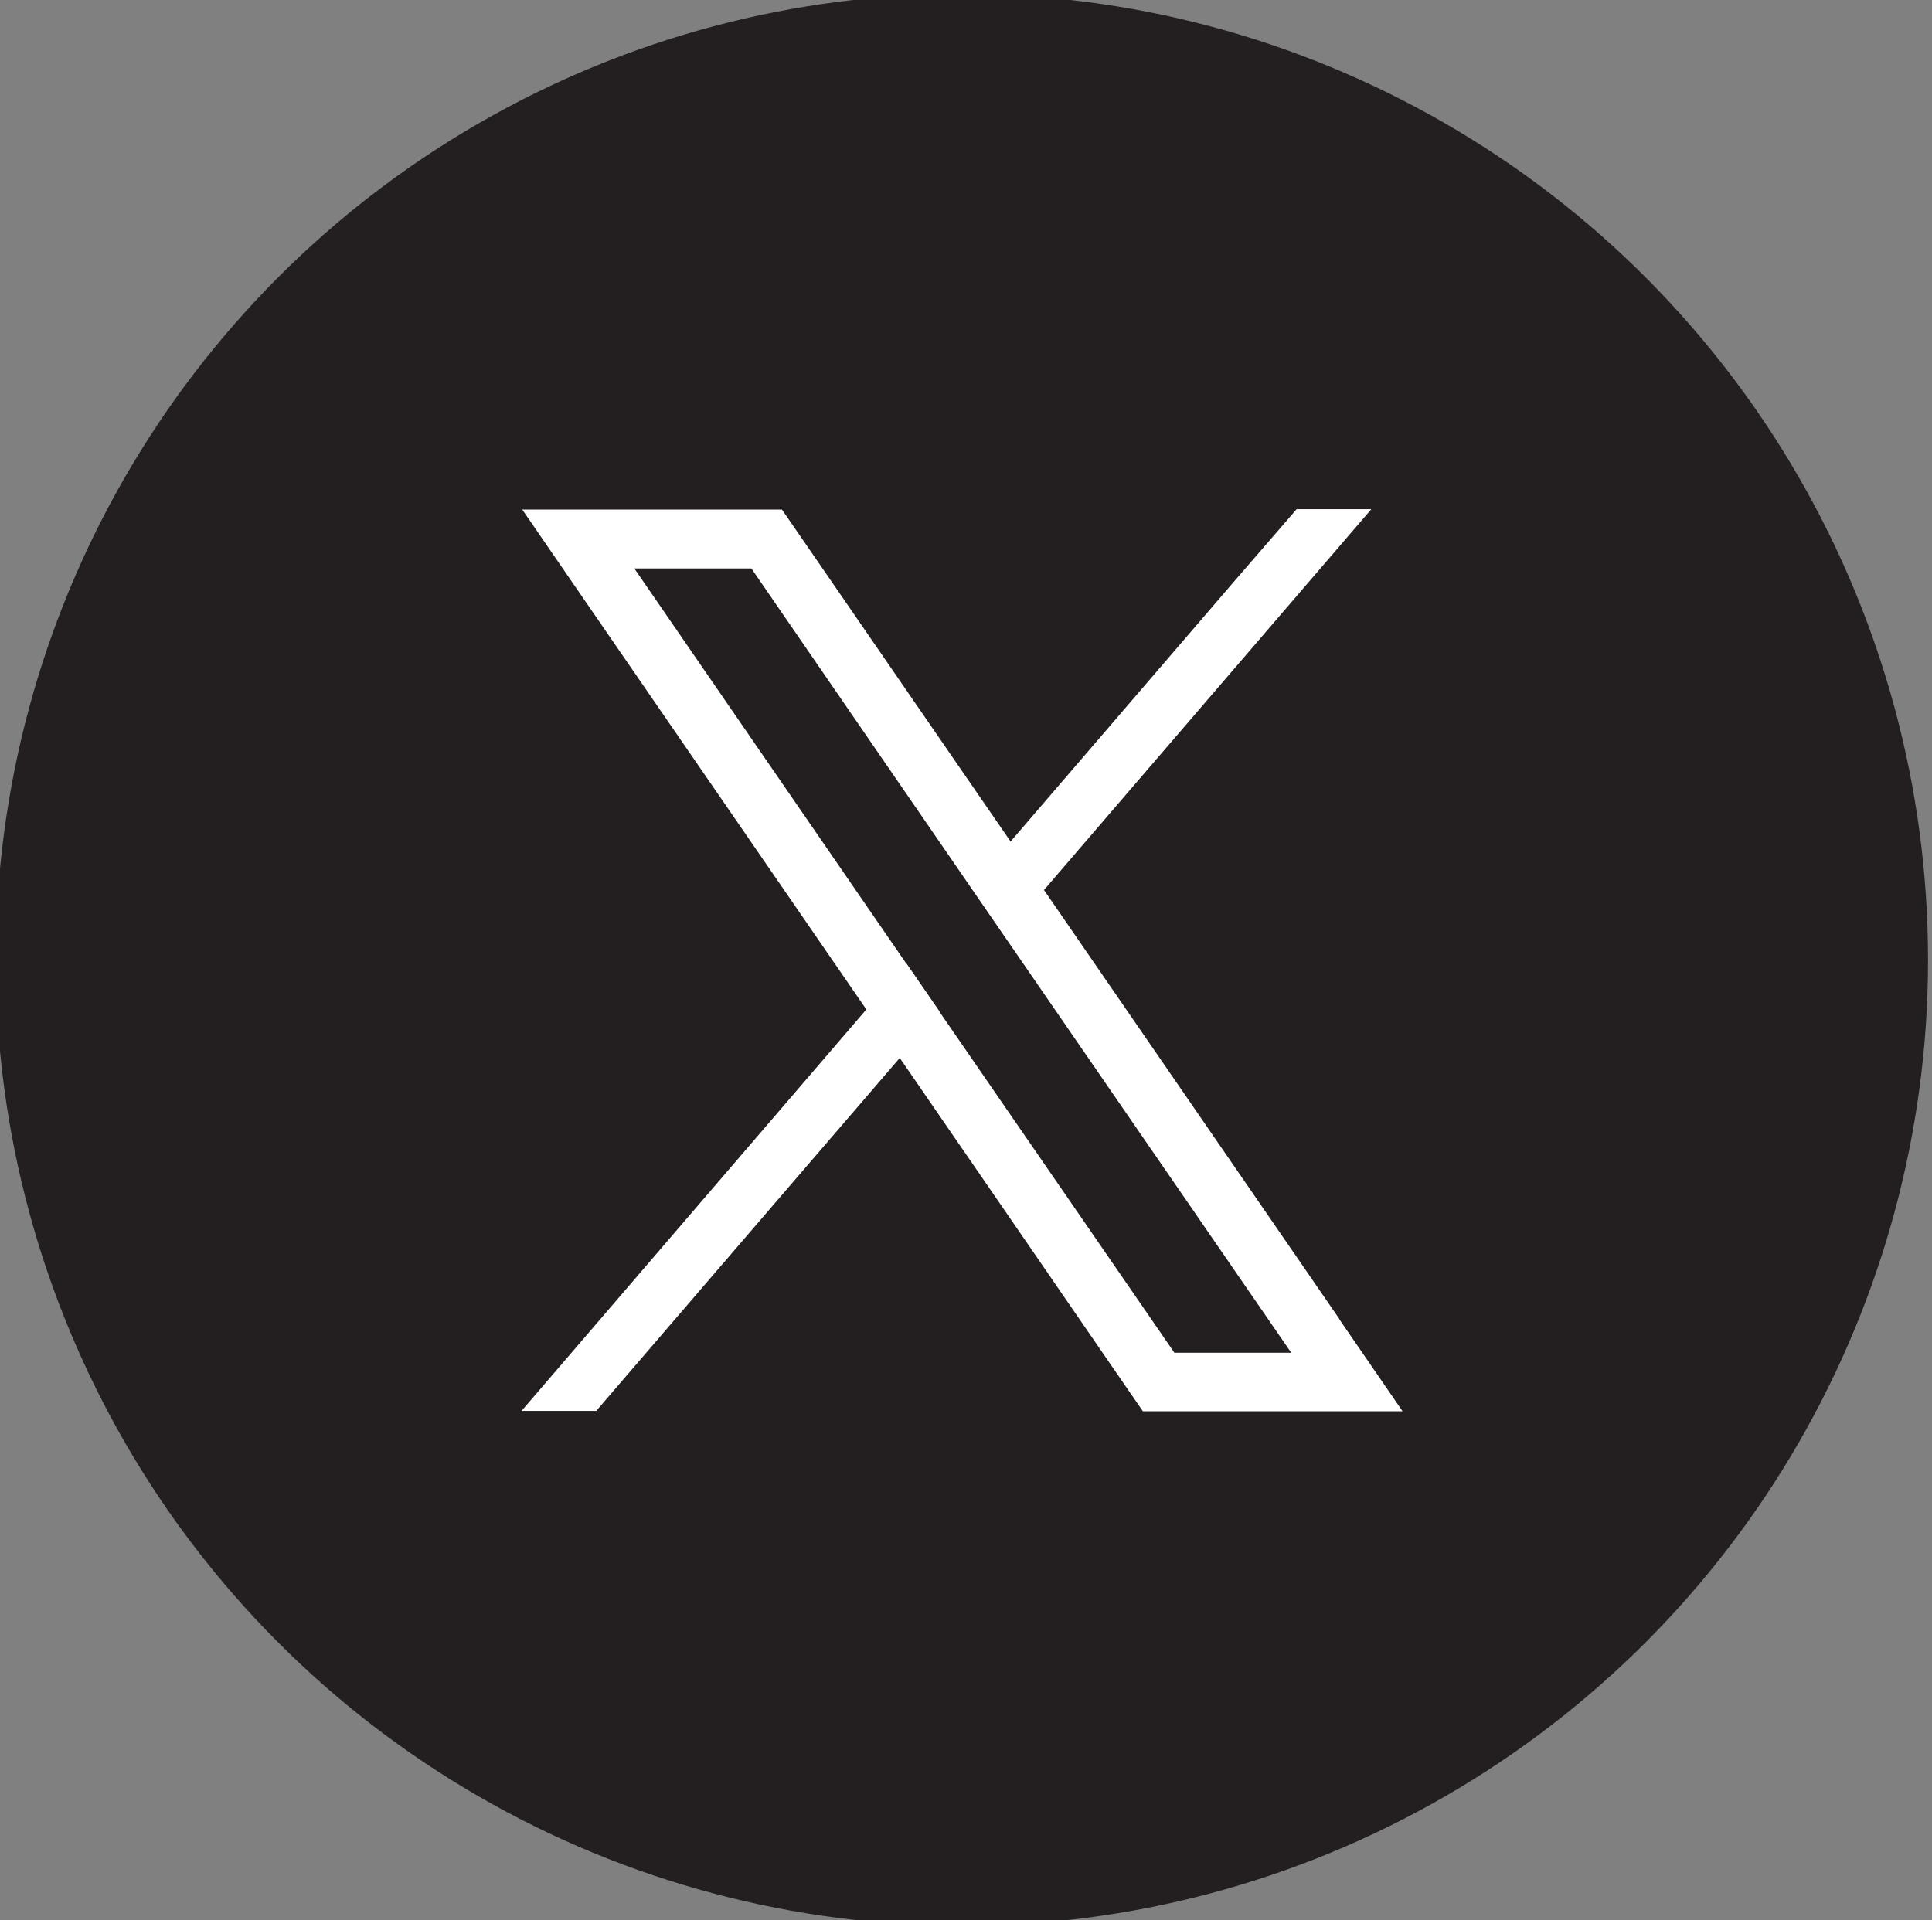 <svg xmlns="http://www.w3.org/2000/svg" id="Layer_1" data-name="Layer 1" viewBox="0 0 53.79 53.47"><rect x="0" y="0" width="53.79" height="53.47" fill="#808080" stroke="none"/><defs><style>      .cls-1 {        fill: #fff;      }      .cls-2 {        fill: #231f20;      }    </style></defs><circle class="cls-2" cx="26.78" cy="26.73" r="26.9"></circle><g><path class="cls-1" d="M37.29,36.73l-8.22-11.94-.93-1.35-5.88-8.54-.49-.71h-7.23l1.76,2.56,7.82,11.36,.93,1.35,6.28,9.13,.49,.71h7.23l-1.76-2.56Zm-4.6,.93l-6.53-9.48-.93-1.35-7.57-11h3.26l6.12,8.9,.93,1.35,7.98,11.59h-3.26Z"></path><polygon class="cls-1" points="25.23 26.82 26.16 28.17 25.06 29.45 16.6 39.29 14.52 39.29 24.13 28.1 25.23 26.82"></polygon><polygon class="cls-1" points="38.18 14.18 29.07 24.78 27.97 26.06 27.04 24.71 28.14 23.43 34.31 16.25 36.1 14.18 38.18 14.18"></polygon></g></svg>